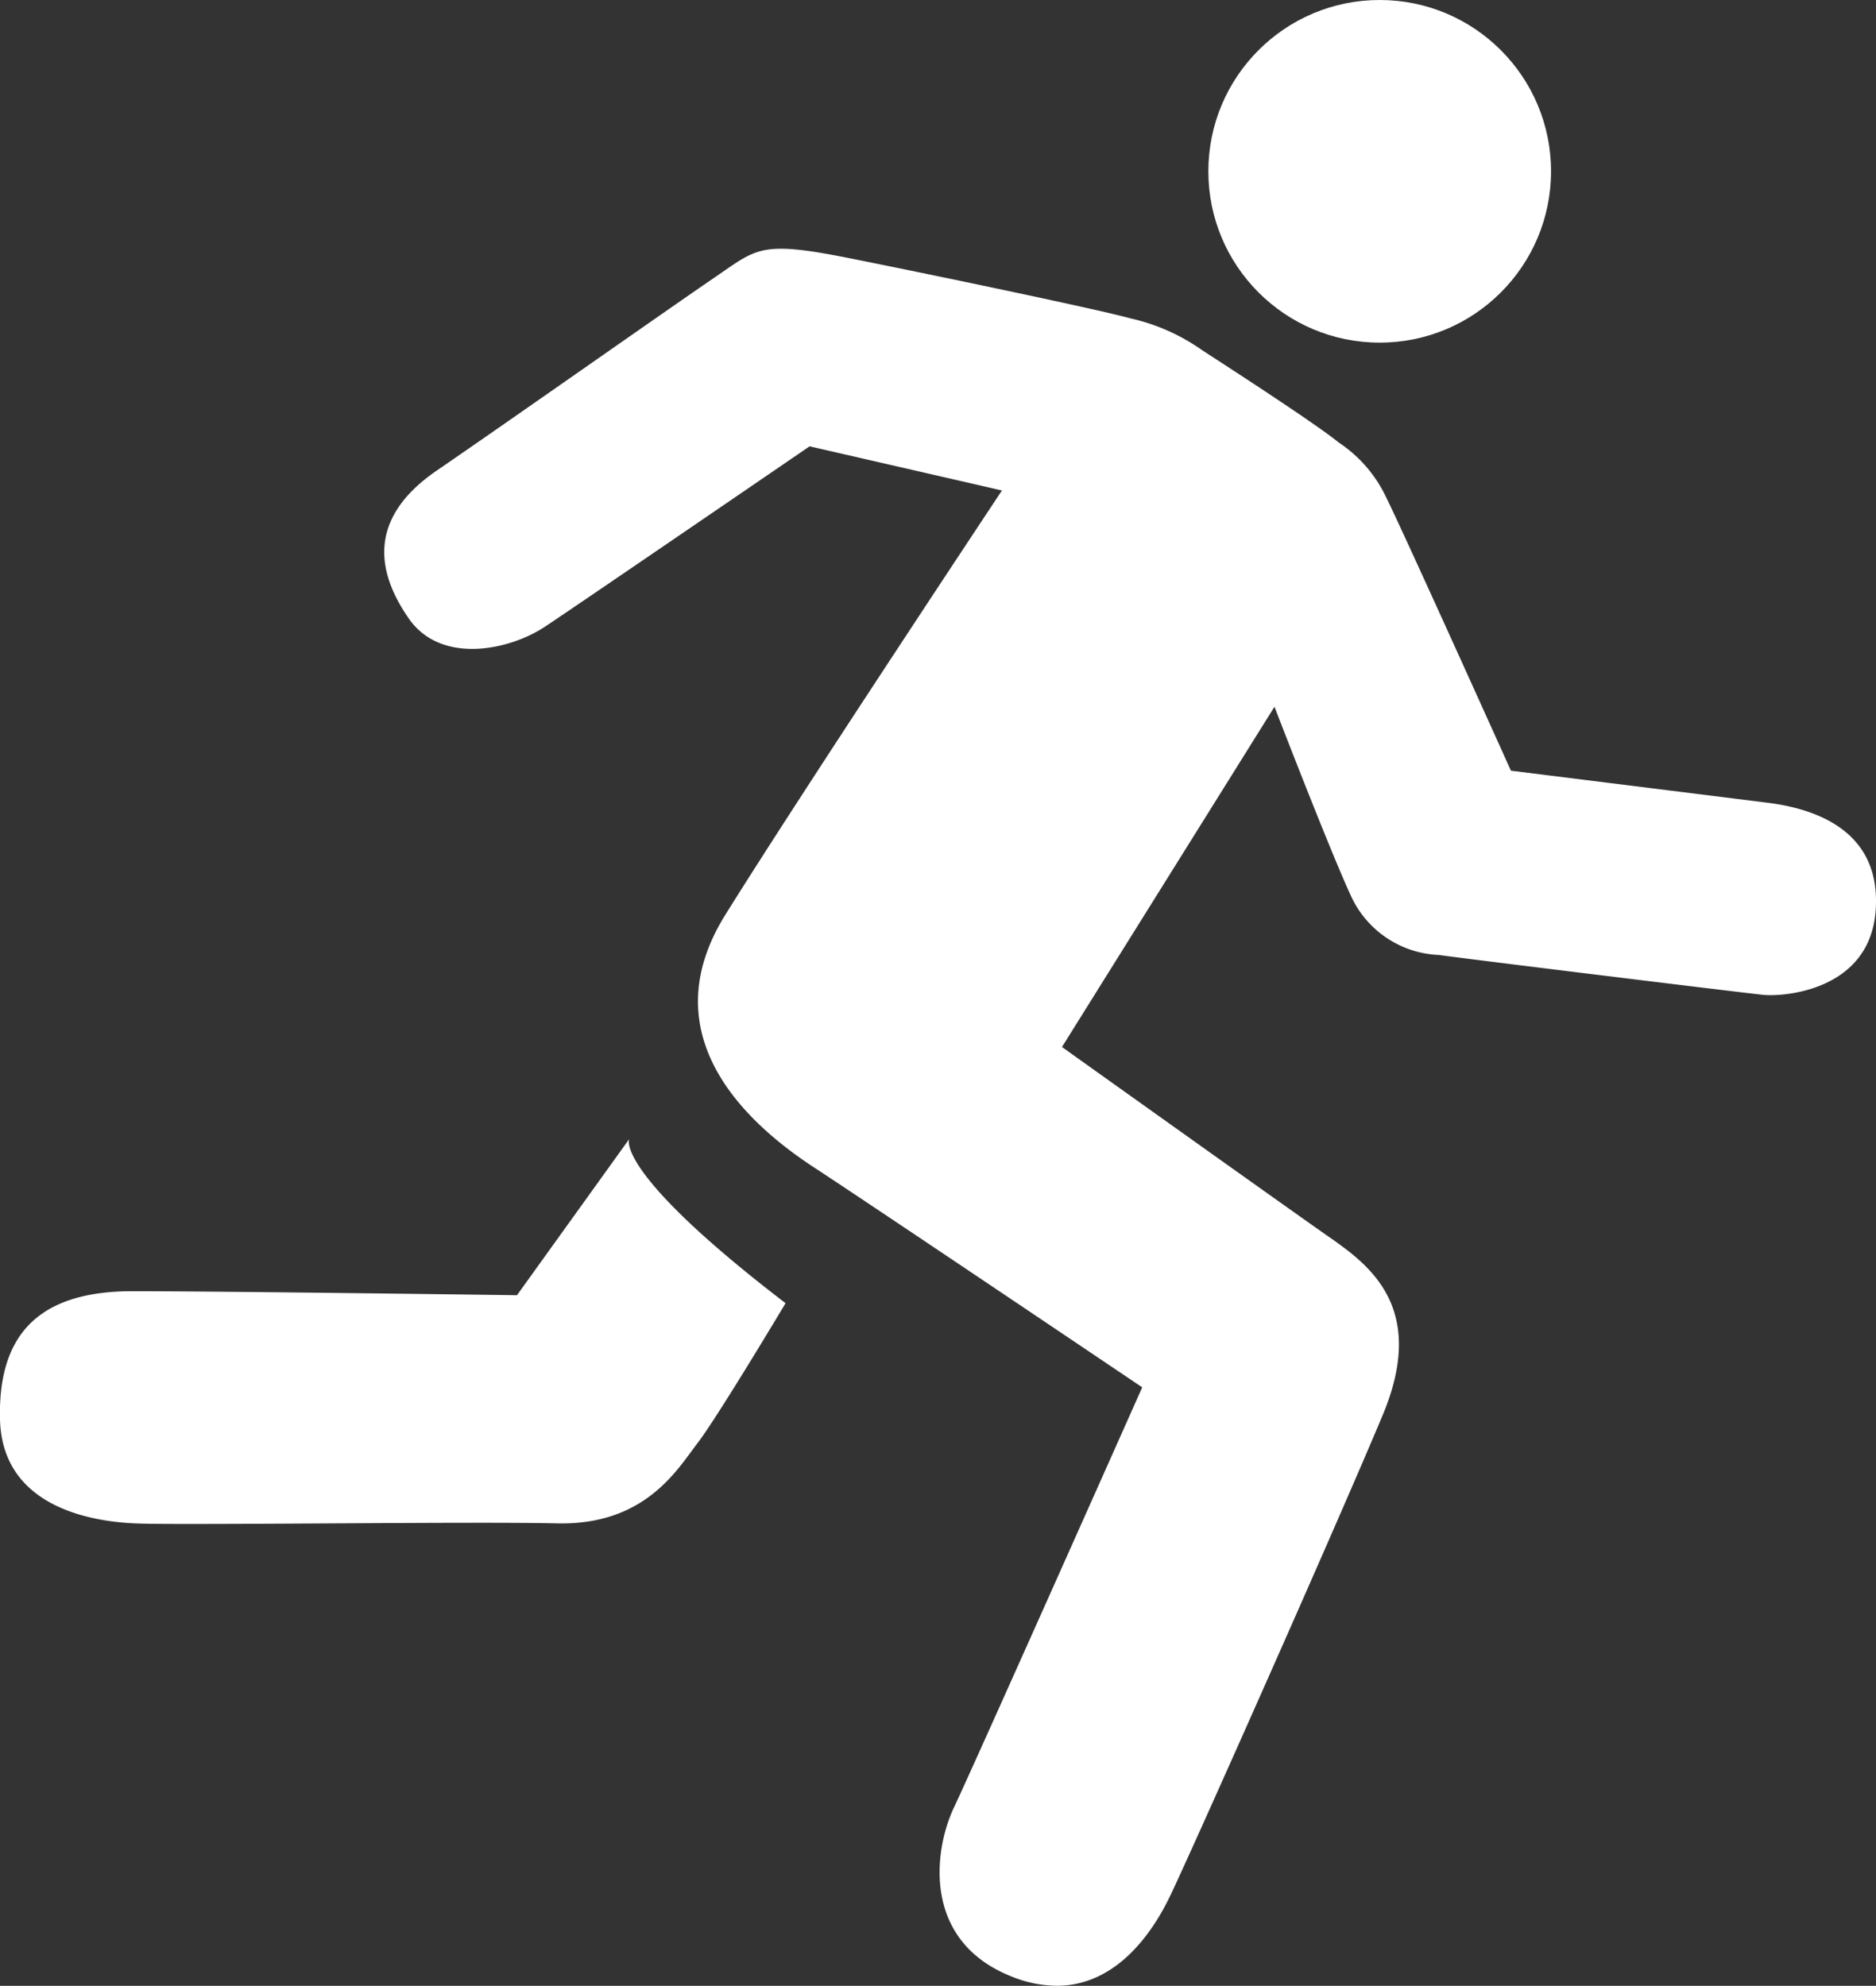 <svg xmlns="http://www.w3.org/2000/svg" width="76.49" height="80.981" viewBox="0 0 76.49 80.981"><rect x="0" y="0" width="76.49" height="80.981" fill="#333333" stroke="none"/><g transform="translate(-897.315 -473.406)"><path d="M41.18,70.431c-3.595-1.47-3.1-5.144-2.288-6.857s7.68-17.143,7.68-17.143-10.785-7.266-13.4-8.98-6.7-5.307-3.6-10.286S40.853,9.858,40.853,9.858l-7.843-1.8S23.7,14.43,22.226,15.409s-4.249,1.551-5.556-.326S14.954,11,17.814,9.042s9.477-6.612,11.275-7.837S30.967-.346,34.644.388,44.938,2.512,46.082,2.838a8.147,8.147,0,0,1,2.942,1.306c1.389.9,4.656,3.02,5.555,3.755a5.494,5.494,0,0,1,1.961,2.286c.653,1.306,5.065,11.1,5.065,11.1l10.458,1.306c1.961.245,4.657,1.143,4.412,4.408s-3.758,3.51-4.575,3.428S59.808,28.961,58.664,28.8a4.128,4.128,0,0,1-3.6-2.449c-.9-1.959-3.1-7.673-3.1-7.673L43.3,32.553s9.151,6.531,10.785,7.673,4.167,2.857,2.288,7.347-7.761,17.714-8.66,19.592c-.726,1.516-2.2,3.671-4.63,3.671A5.023,5.023,0,0,1,41.18,70.431ZM5.559,51.982C3.435,51.9.085,51.166,0,47.737s1.552-5.225,5.392-5.225,15.687.163,15.687.163l4.575-6.367S25,37.614,32.03,43c0,0-2.778,4.653-3.595,5.714s-2.124,3.347-5.719,3.265c-1.8-.041-5.556-.02-9.13,0-2.063.012-4.066.024-5.594.024C6.872,52.005,6.008,52,5.559,51.982Z" transform="translate(897.315 483.549)" fill="#fff"/><ellipse cx="6.986" cy="6.986" rx="6.986" ry="6.986" transform="translate(946.583 473.406)" fill="#fff"/></g></svg>